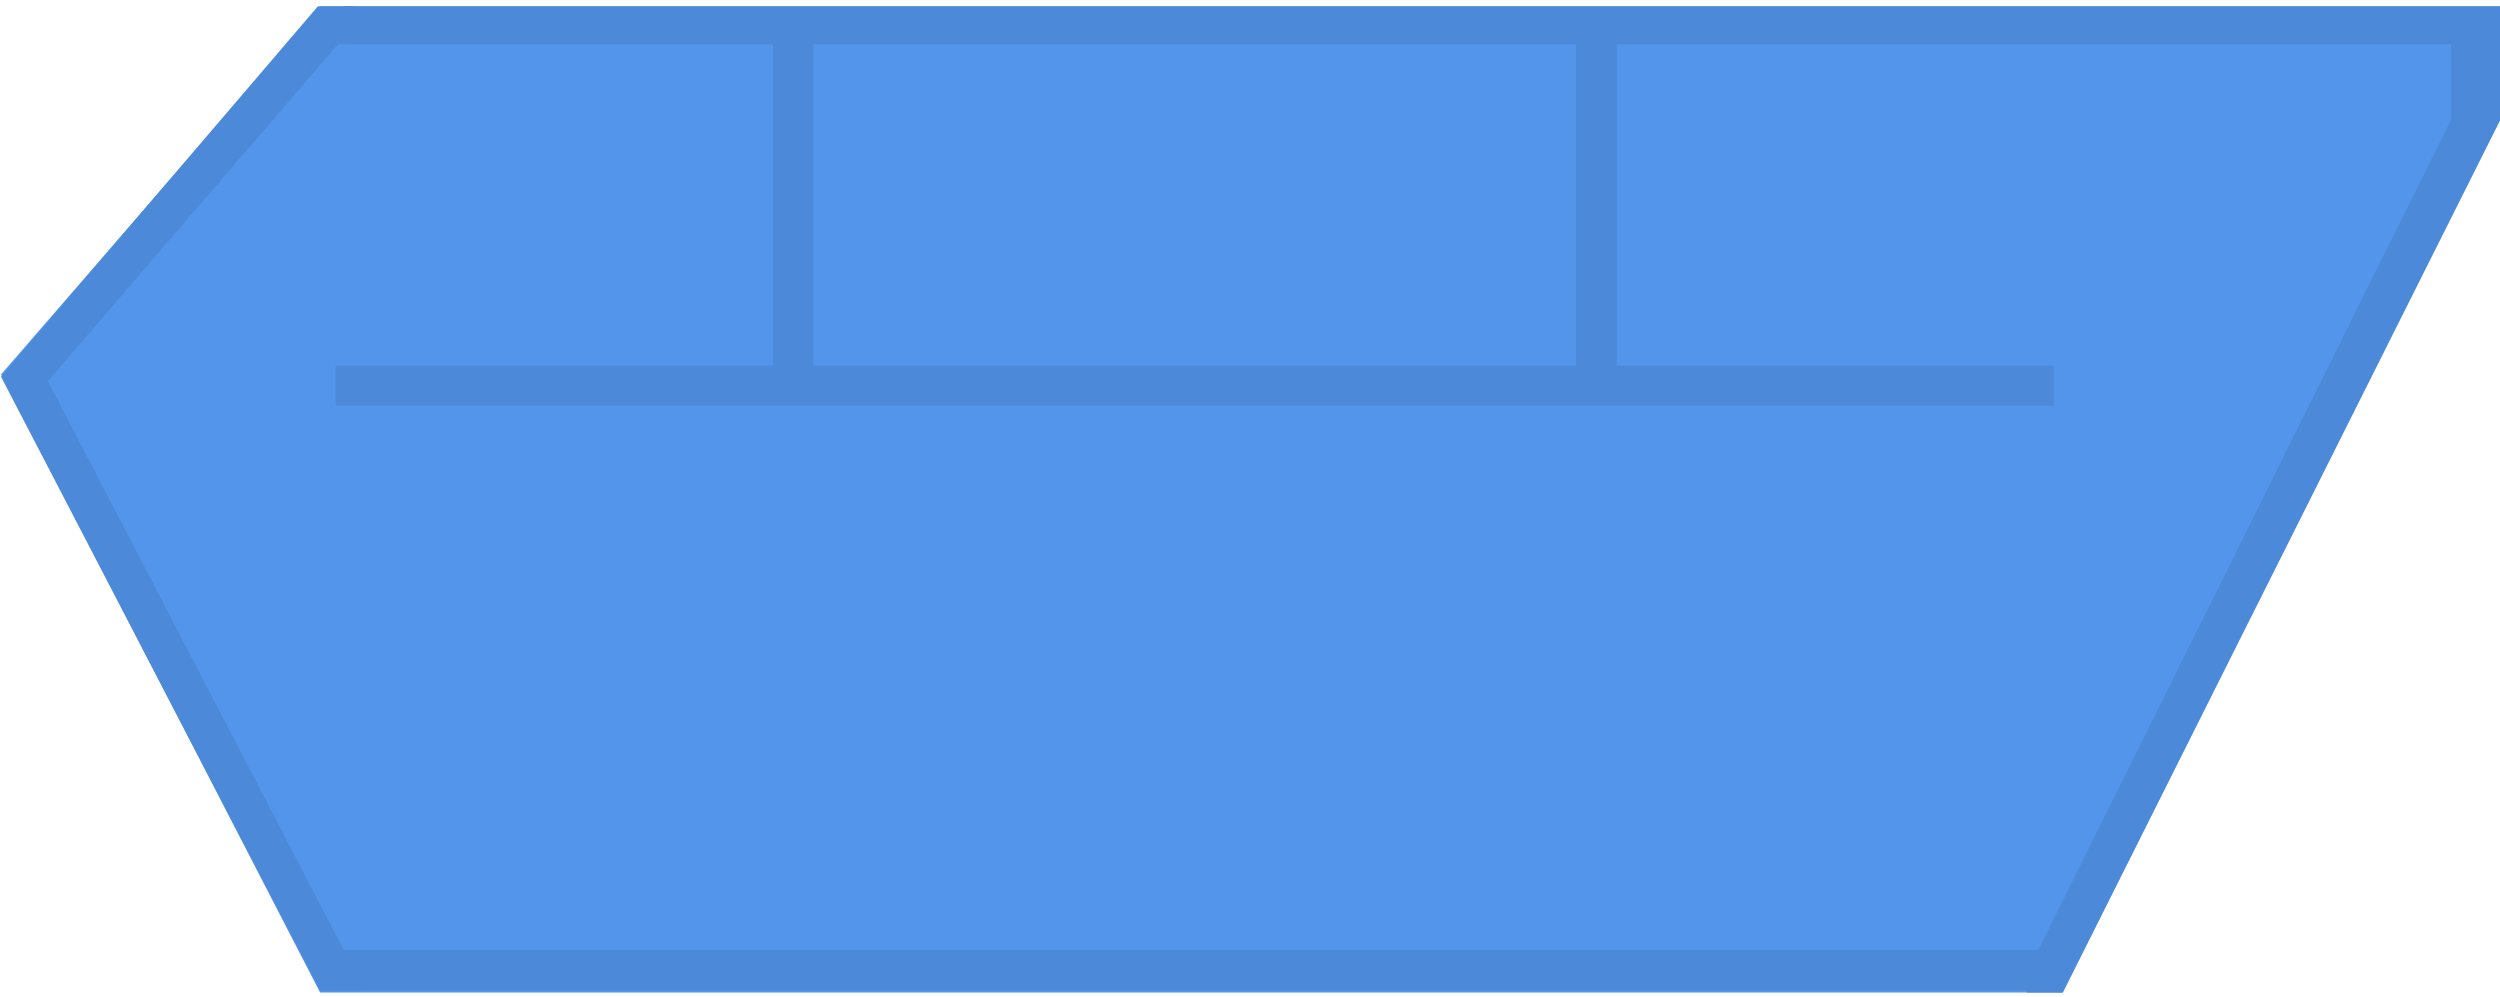 <svg width="331" height="132" viewBox="0 0 331 132" fill="none" xmlns="http://www.w3.org/2000/svg">
    <path d="M273.1 131.414H42.381L0.137 49.584L42.381 0.84H331.001V15.906L273.1 131.414Z" fill="#5395ea" />
    <rect x="44.449" y="48.402" width="227.469" height="5.317" fill="#5395ea" />
    <rect x="102.35" y="1.136" width="5.317" height="50.221" fill="#5395ea" />
    <rect x="102.35" y="1.136" width="5.317" height="50.221" fill="#5395ea" />
    <rect x="208.699" y="1.136" width="5.317" height="50.221" fill="#5395ea" />
    <rect x="208.699" y="1.136" width="5.317" height="50.221" fill="#5395ea" />
    <g opacity="0.08">
        <rect x="44.449" y="48.402" width="227.469" height="5.317" fill="black" />
        <rect x="102.35" y="1.136" width="5.317" height="50.221" fill="black" />
        <rect x="102.35" y="1.136" width="5.317" height="50.221" fill="black" />
        <rect x="208.699" y="1.136" width="5.317" height="50.221" fill="black" />
        <rect x="208.699" y="1.136" width="5.317" height="50.221" fill="black" />
    </g>
    <rect x="42.676" y="125.801" width="229.242" height="5.317" fill="#5395ea" />
    <path d="M45.629 0.84H330.999V5.862H45.629V0.84Z" fill="#5395ea" />
    <path d="M331.001 15.906V1.136H324.502V15.906L269.85 125.801H268.373V131.414H273.1L331.001 15.906Z"
        fill="#5395ea" />
    <path
        d="M48.289 131.118H42.381L0.137 49.879L42.086 0.84H47.108V5.862H44.744L6.34 50.47L48.289 131.118Z"
        fill="#5395ea" />
    <g opacity="0.08">
        <rect x="42.676" y="125.801" width="229.242" height="5.317" fill="black" />
        <path d="M45.629 0.84H330.999V5.862H45.629V0.84Z" fill="black" />
        <path d="M331.001 15.906V1.136H324.502V15.906L269.85 125.801H268.373V131.414H273.1L331.001 15.906Z"
            fill="black" />
        <path
            d="M48.289 131.118H42.381L0.137 49.879L42.086 0.84H47.108V5.862H44.744L6.34 50.47L48.289 131.118Z"
            fill="black" />
    </g>
</svg>